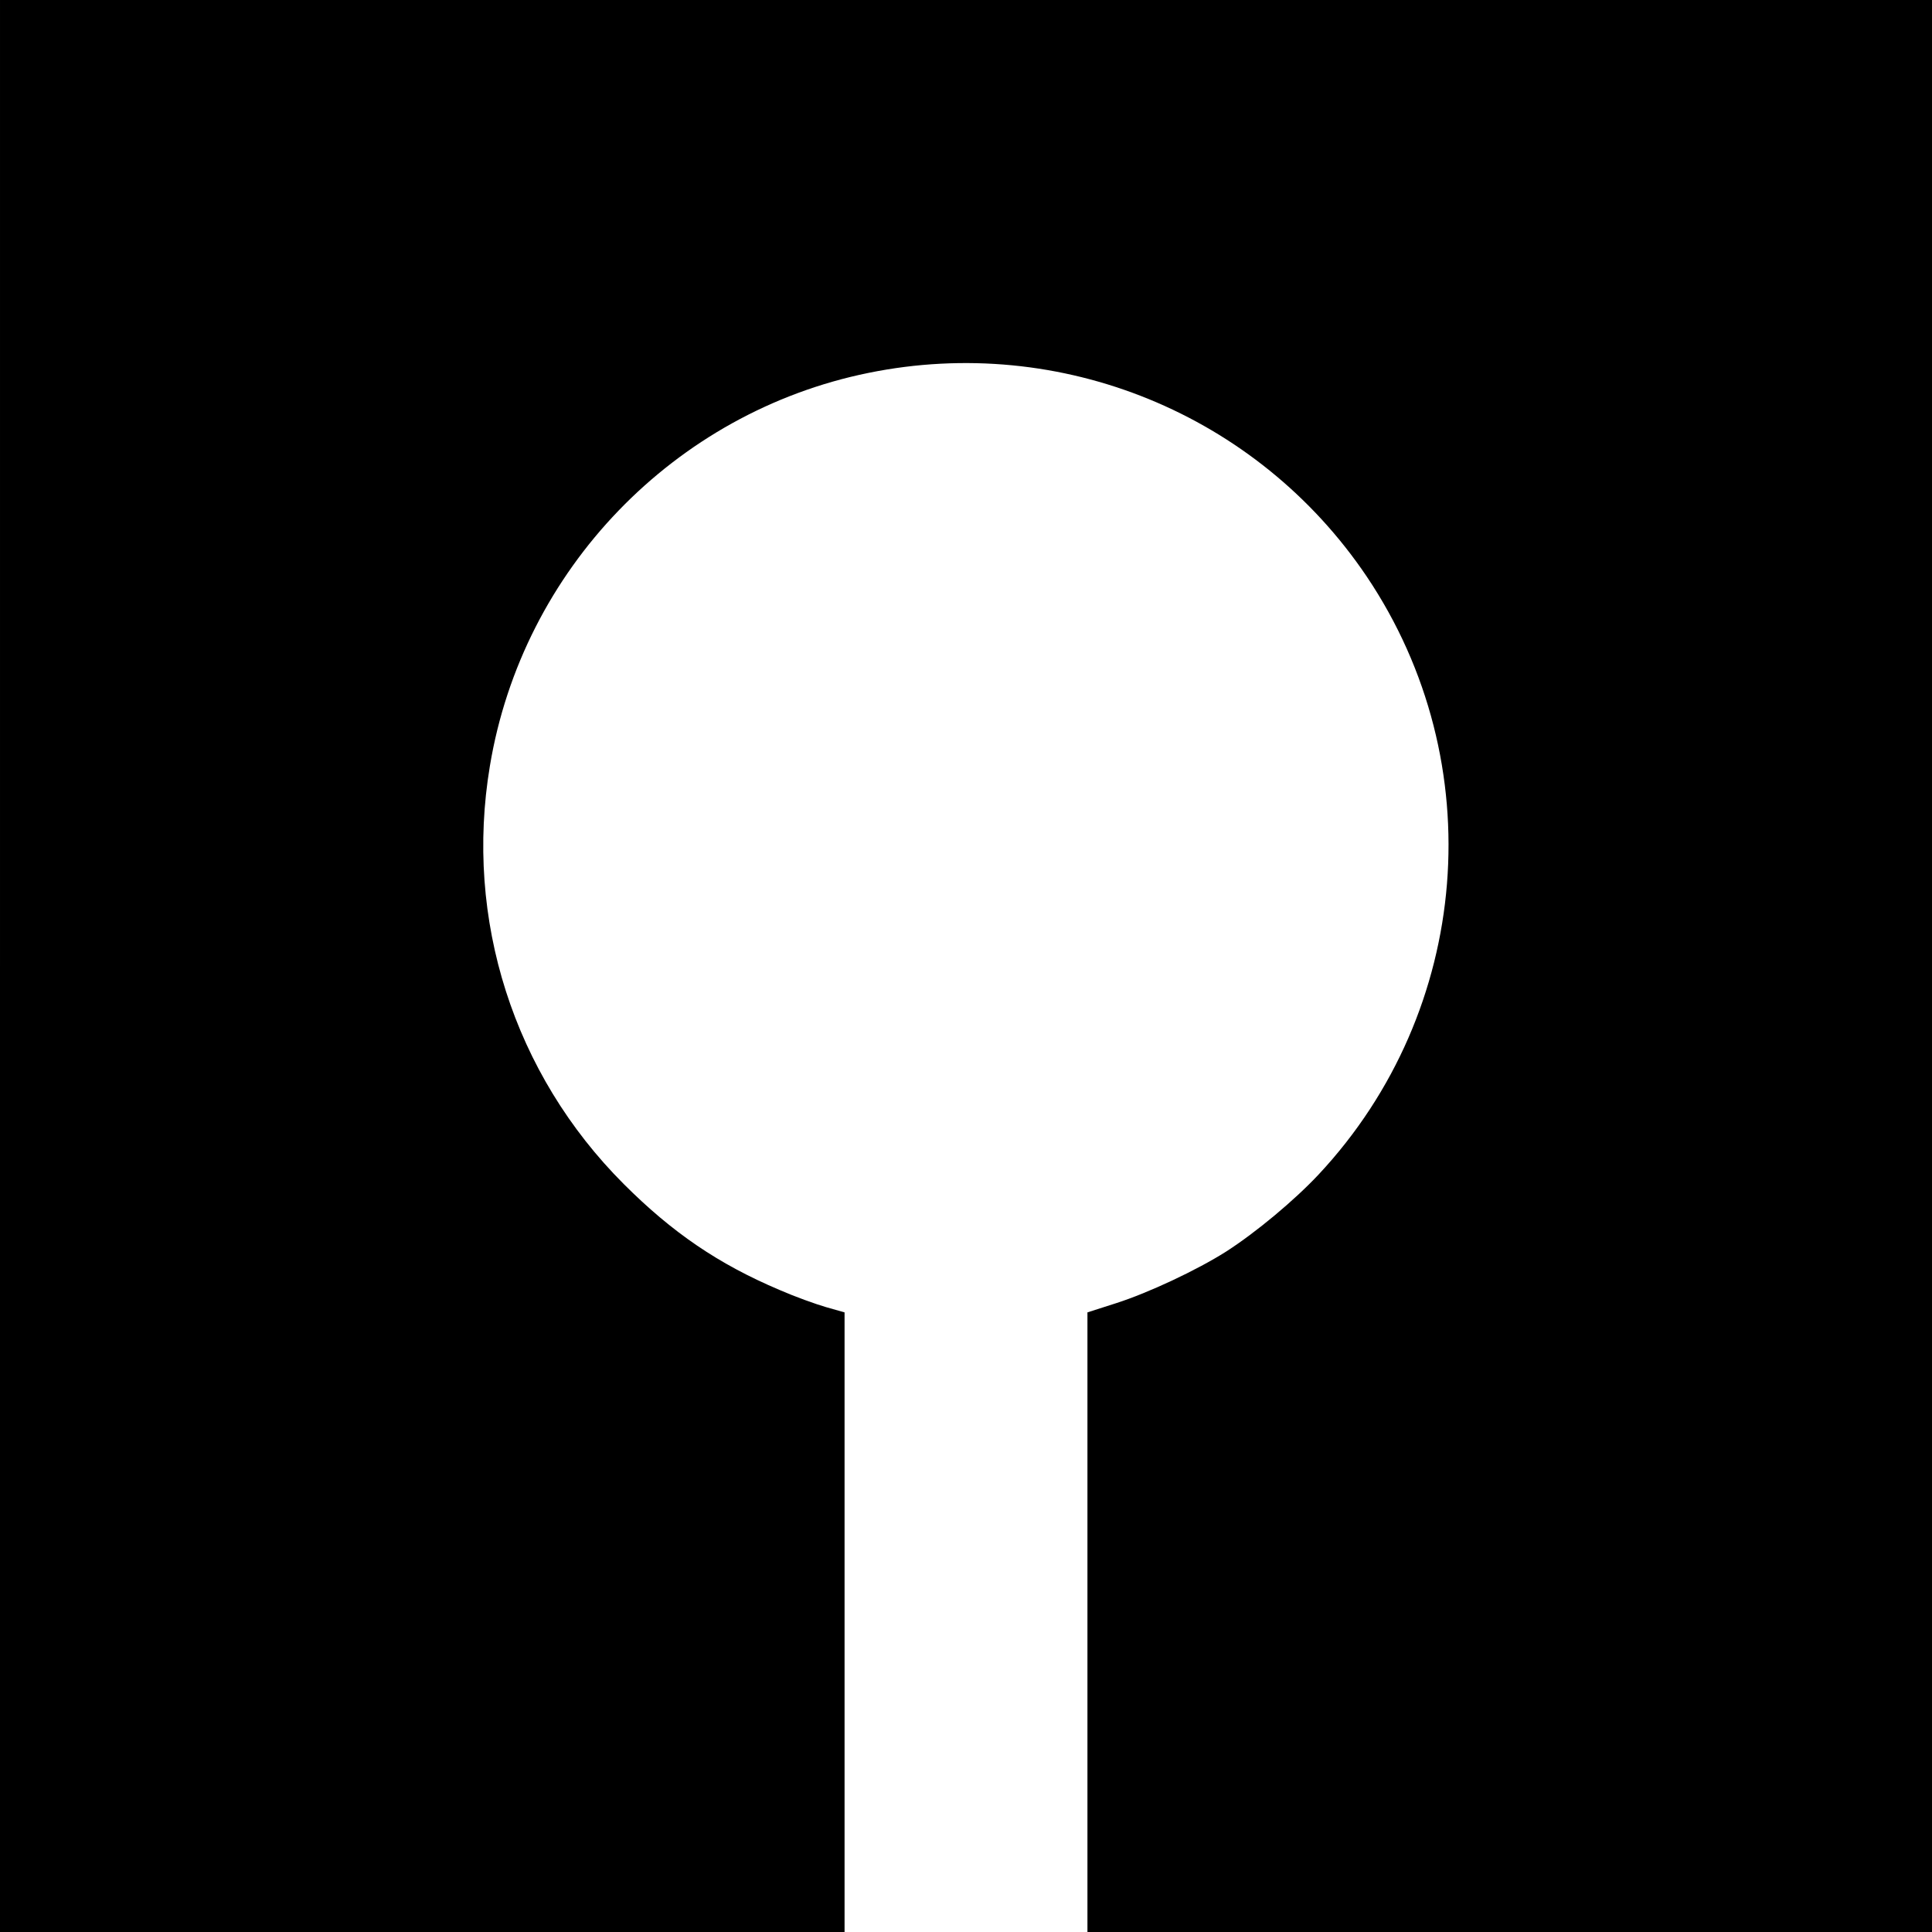 <?xml version="1.0" standalone="no"?>
<!DOCTYPE svg PUBLIC "-//W3C//DTD SVG 20010904//EN"
 "http://www.w3.org/TR/2001/REC-SVG-20010904/DTD/svg10.dtd">
<svg version="1.0" xmlns="http://www.w3.org/2000/svg"
 width="700pt" height="700pt" viewBox="0 0 700 700"
 preserveAspectRatio="xMidYMid meet">
<g transform="translate(0,700) scale(0.1,-0.1)"
fill="#000000" stroke="none">
<path d="M0 3500 l0 -3500 1530 0 1530 0 0 1123 0 1122 -67 19 c-38 11 -113
38 -168 62 -222 94 -389 208 -565 384 -399 399 -578 959 -485 1515 118 711
668 1281 1372 1424 697 142 1408 -149 1805 -738 453 -674 380 -1573 -174
-2166 -88 -94 -227 -210 -336 -280 -104 -66 -280 -149 -399 -187 l-103 -33 0
-1122 0 -1123 1530 0 1530 0 0 3500 0 3500 -3500 0 -3500 0 0 -3500z"/>
</g>
</svg>
